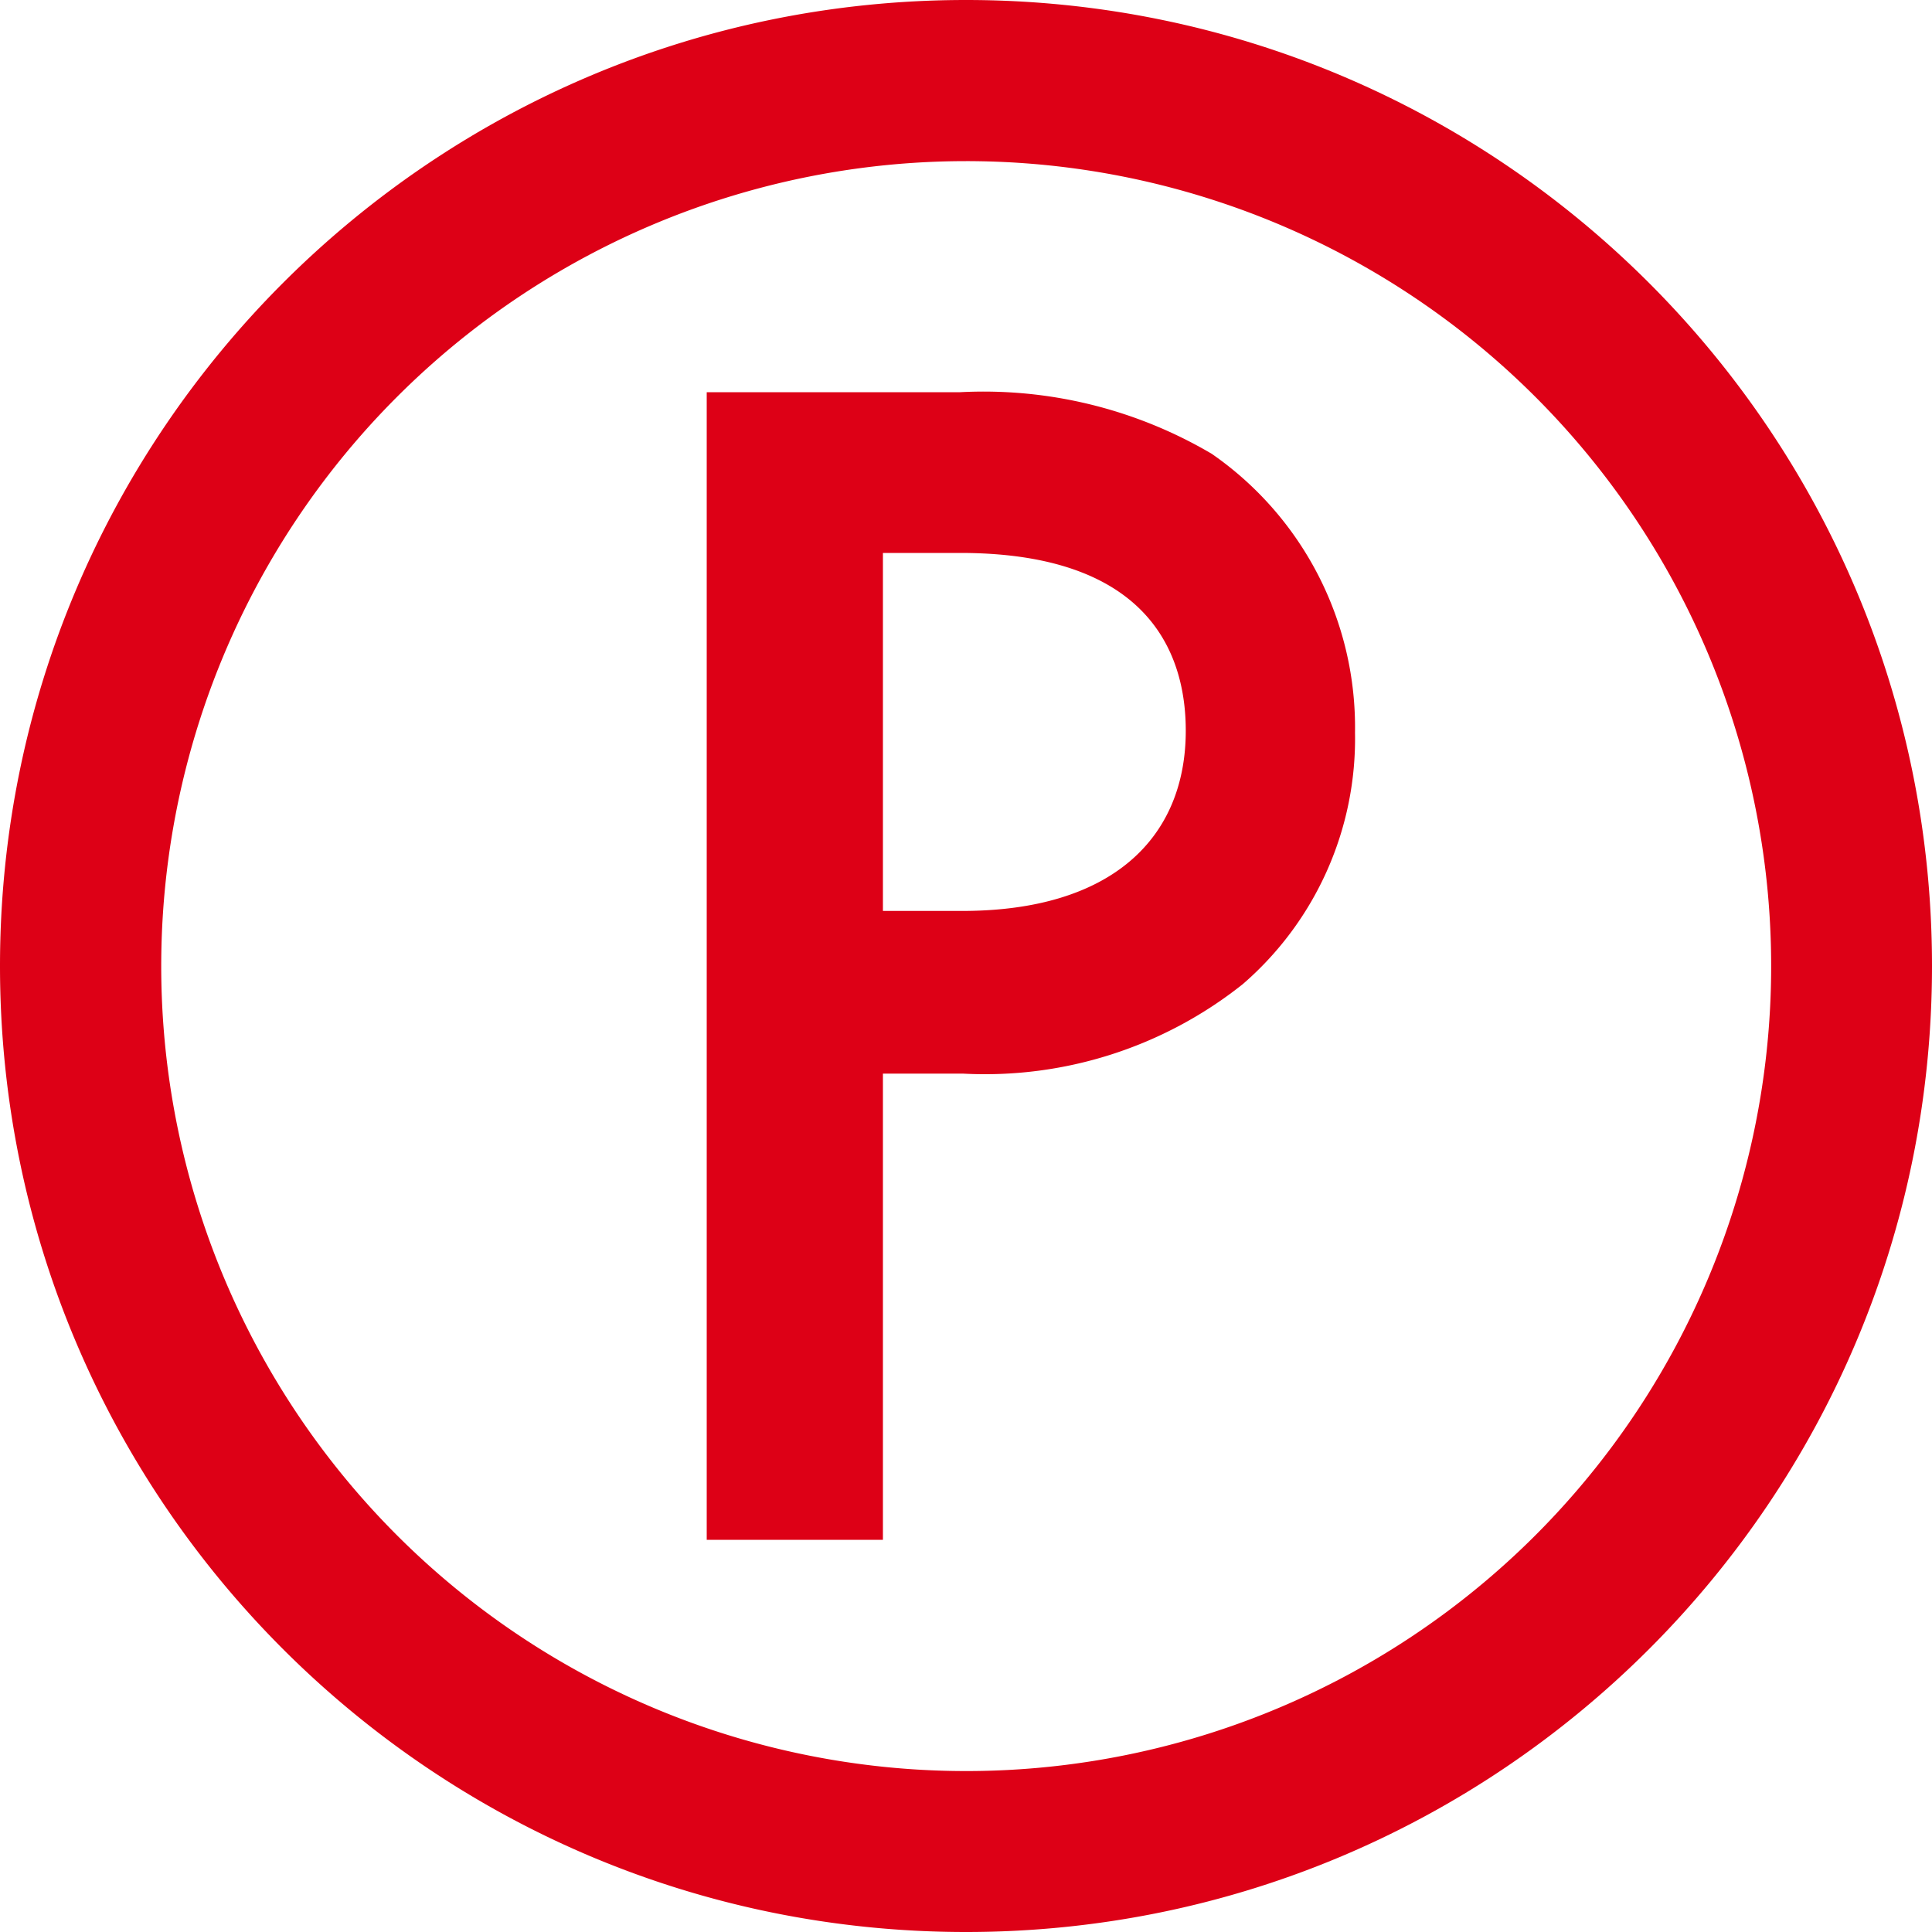 <svg xmlns="http://www.w3.org/2000/svg" width="20" height="20" viewBox="0 0 20 20"><path fill="#DD0016" fill-rule="evenodd" d="M9.141 9.43h.819c1.563 0 2.315-.766 2.315-1.866 0-.671-.268-1.84-2.335-1.84H9.14V9.43zm.799-5.37a4.65 4.65 0 0 1 2.604.638 3.444 3.444 0 0 1 1.483 2.886 3.358 3.358 0 0 1-1.162 2.604 4.286 4.286 0 0 1-2.898.926H9.14v4.826H7.316V4.06H9.94zM10 1.668A8.333 8.333 0 0 0 1.669 10 8.333 8.333 0 1 0 10 1.668M10 20C4.478 20 0 15.523 0 10 0 4.478 4.478 0 10 0c5.523 0 10 4.478 10 10 0 5.523-4.477 10-10 10"/></svg>